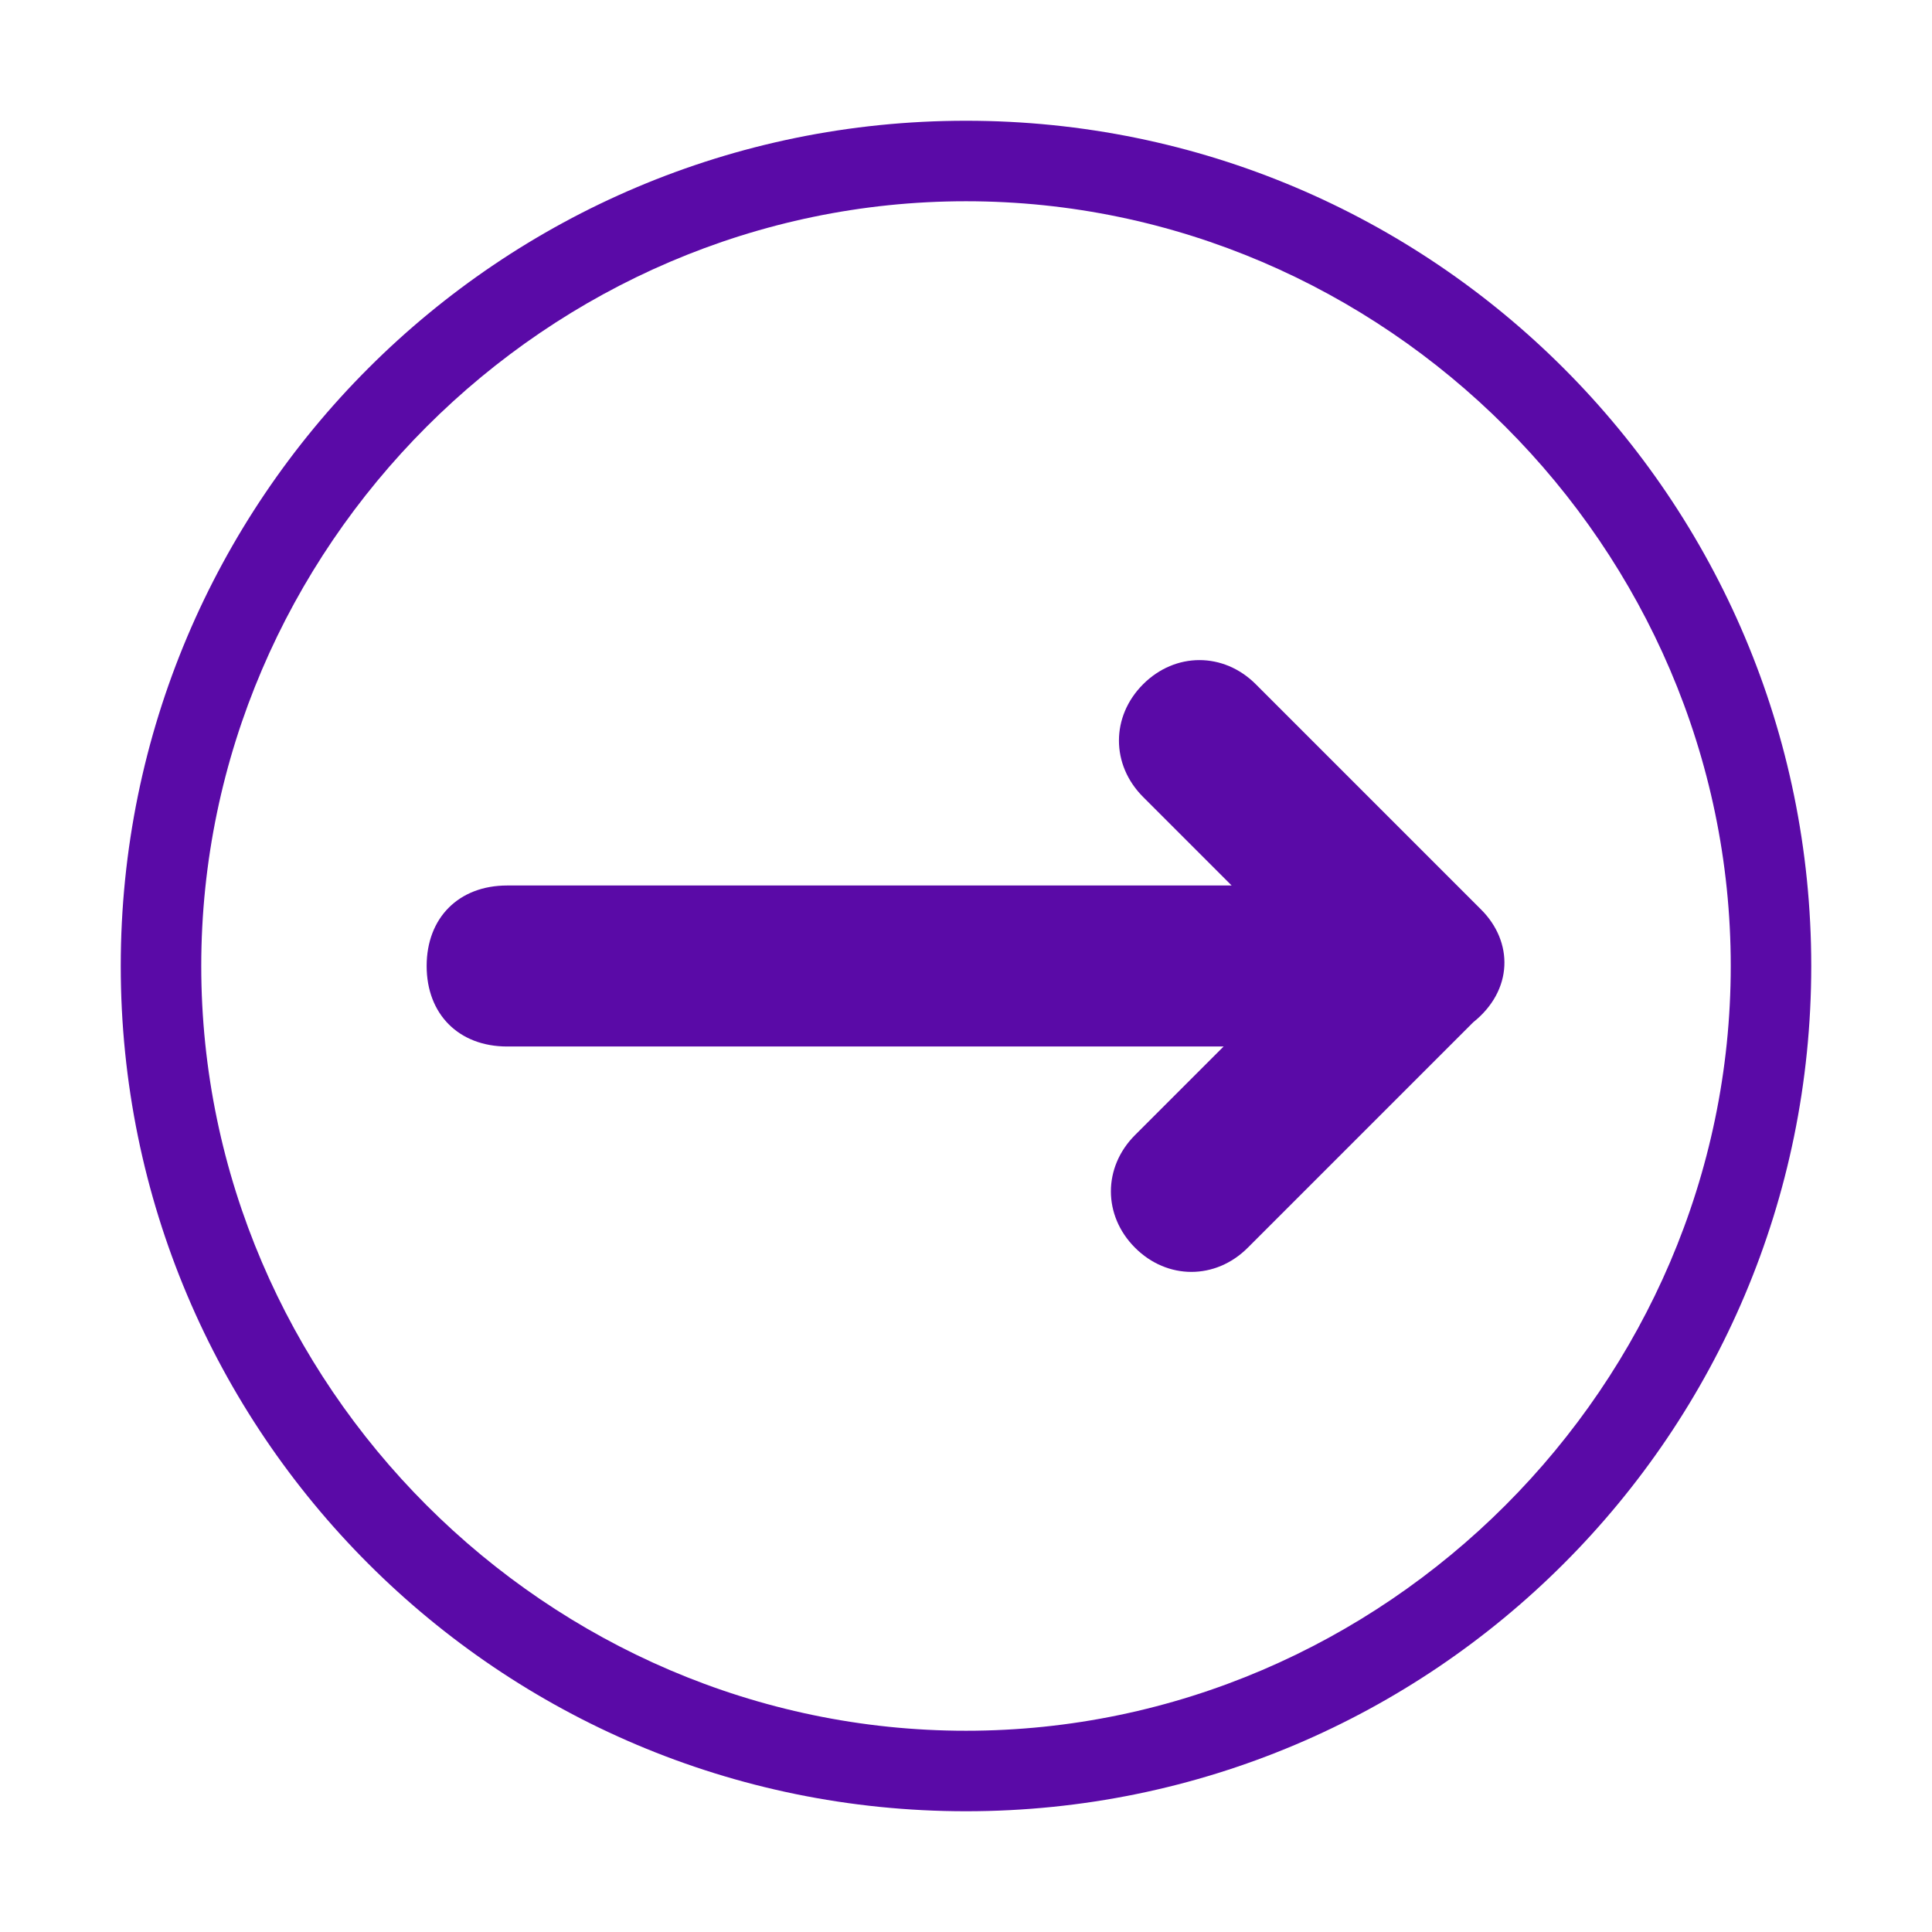 <?xml version="1.0" encoding="UTF-8"?> <!-- Generator: Adobe Illustrator 27.0.0, SVG Export Plug-In . SVG Version: 6.00 Build 0) --> <svg xmlns="http://www.w3.org/2000/svg" xmlns:xlink="http://www.w3.org/1999/xlink" id="Слой_1" x="0px" y="0px" viewBox="0 0 24 24" style="enable-background:new 0 0 24 24;" xml:space="preserve"> <style type="text/css"> .st0{fill:#5A0AA7;} </style> <g> <path class="st0" d="M12,22.5C6.2,22.5,1.5,17.8,1.5,12C1.5,6.2,6.2,1.5,12,1.5c5.8,0,10.5,4.7,10.5,10.5 C22.5,17.8,17.8,22.5,12,22.5z M12,2.5c-5.2,0-9.5,4.3-9.5,9.5s4.3,9.5,9.5,9.5s9.5-4.3,9.5-9.5S17.2,2.5,12,2.5z"></path> </g> <path class="st0" d="M18.4,11.3l-2.8-2.8c-0.4-0.4-1-0.4-1.4,0s-0.4,1,0,1.4l1.1,1.1h-9c-0.6,0-1,0.4-1,1s0.4,1,1,1l0,0h8.9 l-1.1,1.1c-0.4,0.4-0.4,1,0,1.4s1,0.4,1.4,0l2.8-2.8C18.8,12.3,18.8,11.7,18.4,11.3z"></path> </svg> 